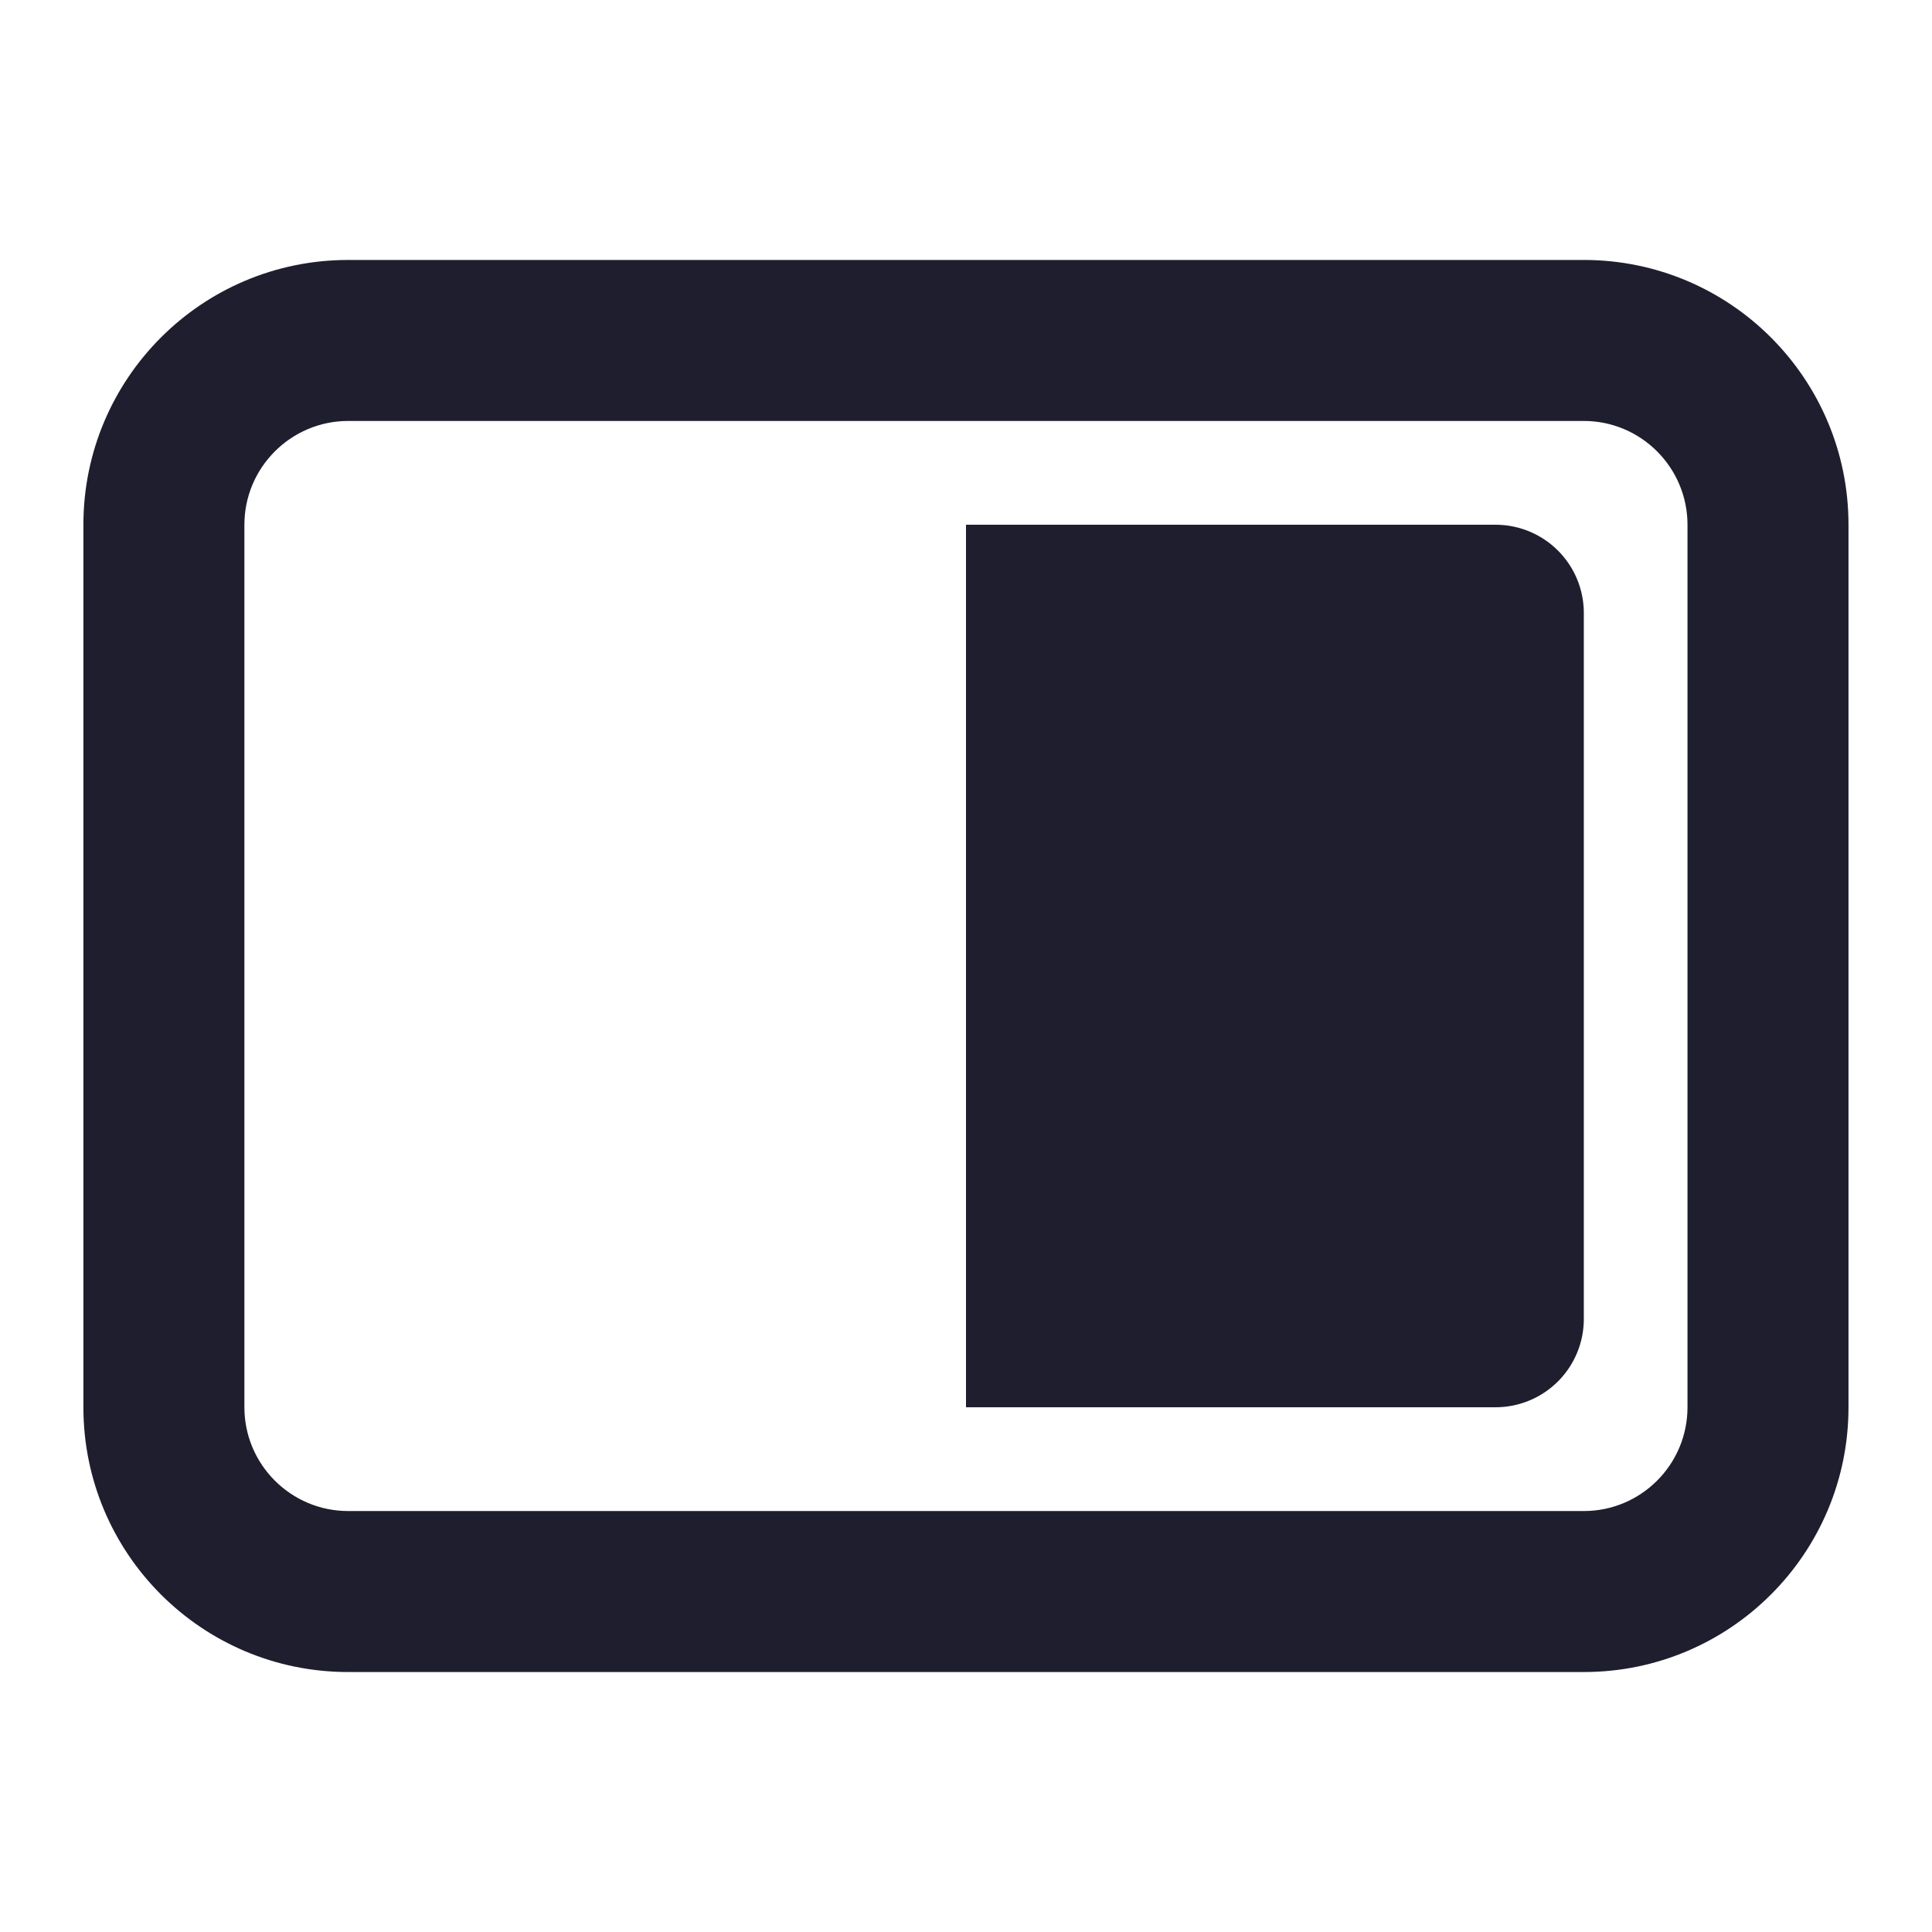 <svg xmlns="http://www.w3.org/2000/svg" xmlns:xlink="http://www.w3.org/1999/xlink" width="18" height="18" viewBox="0 0 18 18">
  <defs>
    <clipPath id="clip-path">
      <rect id="Rectangle_31484" data-name="Rectangle 31484" width="18" height="18" transform="translate(769 652)" fill="#fff" stroke="#707070" stroke-width="1"/>
    </clipPath>
  </defs>
  <g id="Mask_Group_1124" data-name="Mask Group 1124" transform="translate(-769 -652)" clip-path="url(#clip-path)">
    <g id="Group_7882" data-name="Group 7882">
      <g id="Path_157675" data-name="Path 157675" transform="translate(769.777 654.422)" fill="none">
        <path d="M2.467,0H13.979a2.467,2.467,0,0,1,2.467,2.467v8.223a2.467,2.467,0,0,1-2.467,2.467H2.467A2.467,2.467,0,0,1,0,10.689V2.467A2.467,2.467,0,0,1,2.467,0Z" stroke="none"/>
        <path d="M 2.467 1.5 C 1.934 1.5 1.5 1.934 1.5 2.467 L 1.5 10.689 C 1.5 11.223 1.934 11.656 2.467 11.656 L 13.979 11.656 C 14.512 11.656 14.945 11.223 14.945 10.689 L 14.945 2.467 C 14.945 1.934 14.512 1.5 13.979 1.5 L 2.467 1.5 M 2.467 -4.76837158203125e-06 L 13.979 -4.76837158203125e-06 C 15.341 -4.76837158203125e-06 16.445 1.104 16.445 2.467 L 16.445 10.689 C 16.445 12.052 15.341 13.156 13.979 13.156 L 2.467 13.156 C 1.104 13.156 -3.814697265625e-06 12.052 -3.814697265625e-06 10.689 L -3.814697265625e-06 2.467 C -3.814697265625e-06 1.104 1.104 -4.76837158203125e-06 2.467 -4.76837158203125e-06 Z" stroke="none" fill="#1e1e2e"/>
      </g>
      <path id="Path_157676" data-name="Path 157676" d="M0,0H4.934a.822.822,0,0,1,.822.822V7.4a.822.822,0,0,1-.822.822H0Z" transform="translate(778 656.889)" fill="#1e1e2e"/>
    </g>
  </g>
</svg>
